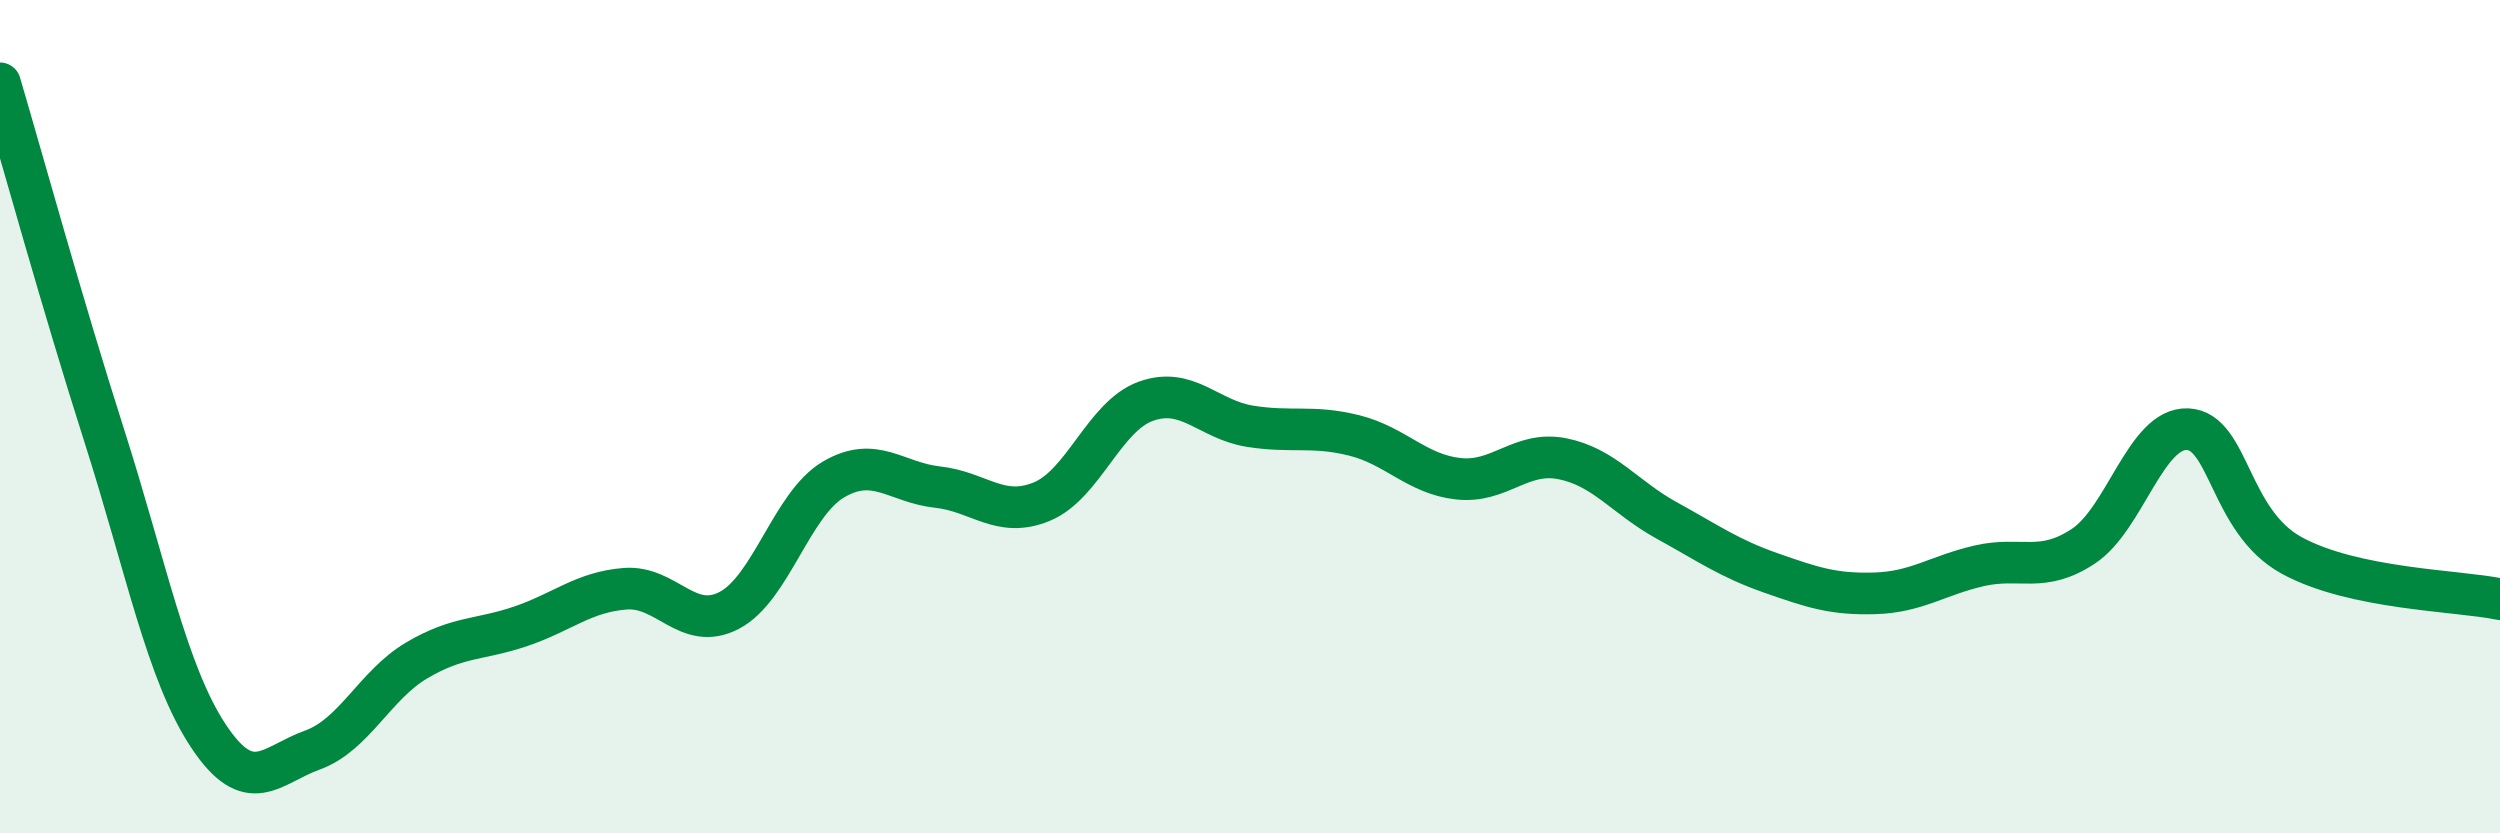
    <svg width="60" height="20" viewBox="0 0 60 20" xmlns="http://www.w3.org/2000/svg">
      <path
        d="M 0,2 C 0.5,3.69 1.5,7.32 2.5,10.45 C 3.5,13.58 4,16.15 5,17.66 C 6,19.17 6.5,18.36 7.5,18 C 8.5,17.64 9,16.44 10,15.85 C 11,15.26 11.5,15.37 12.5,15.03 C 13.5,14.69 14,14.21 15,14.13 C 16,14.05 16.5,15.17 17.5,14.65 C 18.5,14.13 19,12.1 20,11.51 C 21,10.92 21.5,11.58 22.5,11.69 C 23.5,11.8 24,12.45 25,12.04 C 26,11.63 26.5,9.99 27.5,9.63 C 28.5,9.27 29,10.07 30,10.23 C 31,10.39 31.5,10.2 32.5,10.45 C 33.5,10.7 34,11.38 35,11.49 C 36,11.6 36.5,10.81 37.5,11.01 C 38.5,11.21 39,11.94 40,12.49 C 41,13.04 41.5,13.4 42.5,13.75 C 43.5,14.1 44,14.27 45,14.24 C 46,14.21 46.5,13.81 47.5,13.58 C 48.5,13.35 49,13.77 50,13.11 C 51,12.45 51.5,10.26 52.5,10.3 C 53.5,10.34 53.5,12.51 55,13.33 C 56.5,14.15 59,14.17 60,14.38L60 20L0 20Z"
        fill="#008740"
        opacity="0.1"
        stroke-linecap="round"
        stroke-linejoin="round"
      />
      <path
        d="M 0,2 C 0.5,3.69 1.5,7.32 2.5,10.45 C 3.5,13.58 4,16.15 5,17.66 C 6,19.17 6.5,18.36 7.5,18 C 8.5,17.64 9,16.44 10,15.85 C 11,15.26 11.5,15.37 12.5,15.03 C 13.5,14.69 14,14.21 15,14.13 C 16,14.05 16.5,15.17 17.5,14.65 C 18.5,14.13 19,12.1 20,11.51 C 21,10.92 21.5,11.58 22.5,11.69 C 23.5,11.8 24,12.45 25,12.04 C 26,11.63 26.5,9.99 27.5,9.63 C 28.5,9.27 29,10.07 30,10.23 C 31,10.39 31.5,10.2 32.5,10.45 C 33.5,10.7 34,11.38 35,11.49 C 36,11.6 36.5,10.81 37.5,11.01 C 38.5,11.21 39,11.94 40,12.49 C 41,13.04 41.5,13.4 42.5,13.75 C 43.5,14.1 44,14.27 45,14.24 C 46,14.21 46.5,13.81 47.5,13.58 C 48.5,13.35 49,13.77 50,13.11 C 51,12.45 51.5,10.26 52.5,10.3 C 53.5,10.34 53.5,12.51 55,13.33 C 56.5,14.15 59,14.17 60,14.38"
        stroke="#008740"
        stroke-width="1"
        fill="none"
        stroke-linecap="round"
        stroke-linejoin="round"
      />
    </svg>
  